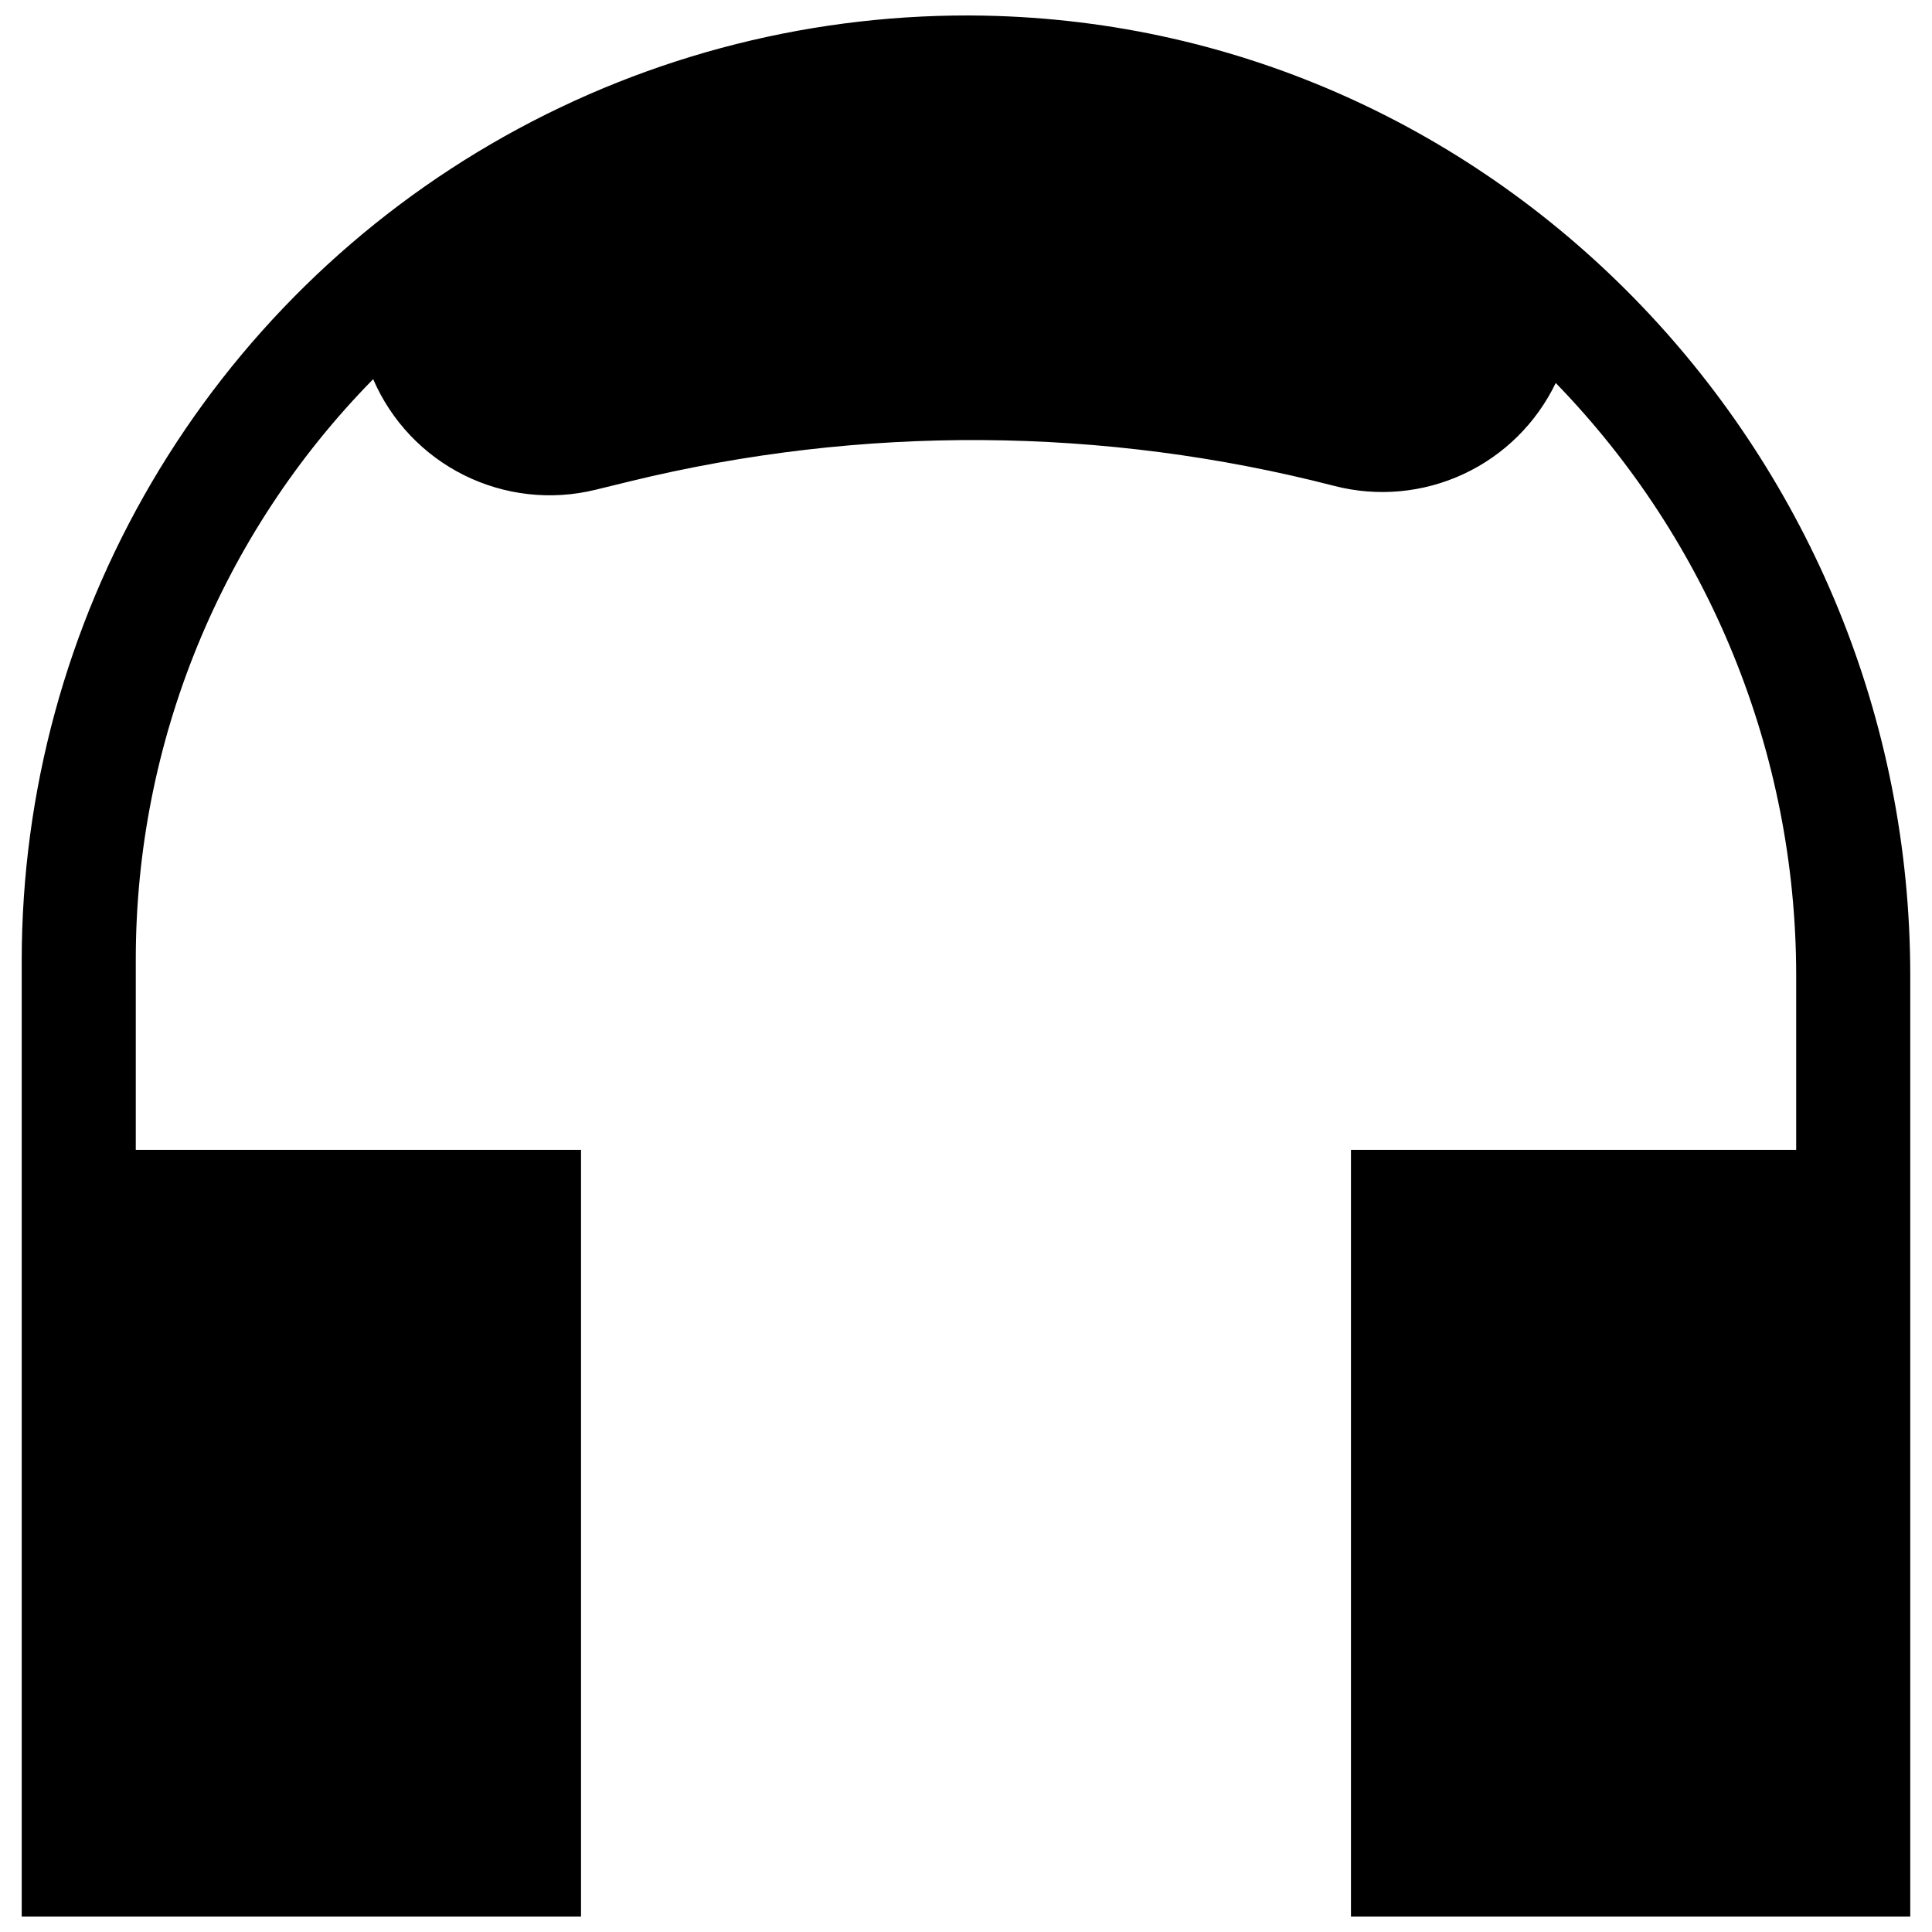 <?xml version="1.0" encoding="UTF-8"?>
<!-- Uploaded to: SVG Repo, www.svgrepo.com, Generator: SVG Repo Mixer Tools -->
<svg width="800px" height="800px" version="1.1" viewBox="144 144 512 512" xmlns="http://www.w3.org/2000/svg">
 <defs>
  <clipPath id="a">
   <path d="m149 148.09h502v503.81h-502z"/>
  </clipPath>
 </defs>
 <g clip-path="url(#a)">
  <path d="m404.81 148.14c-44.449-0.809-88.312 10.227-127.09 31.977-38.773 21.746-71.062 53.418-93.551 91.77-22.488 38.348-34.367 81.992-34.414 126.45v253.57h148.22v-203.18h-117.99v-50.383c-0.035-57.559 22.559-112.82 62.91-153.86 4.766 11.051 13.285 20.059 24.059 25.43 10.77 5.367 23.094 6.75 34.789 3.898l9.195-2.246h-0.004c61.375-14.992 125.51-14.574 186.68 1.211 11.426 2.949 23.52 1.84 34.219-3.137 10.699-4.977 19.34-13.512 24.449-24.148 40.789 41.996 63.645 98.211 63.727 156.75v46.484h-117.99v203.18h148.22v-249.37c0-137.04-108.42-251.8-245.43-254.39z"/>
 </g>
</svg>